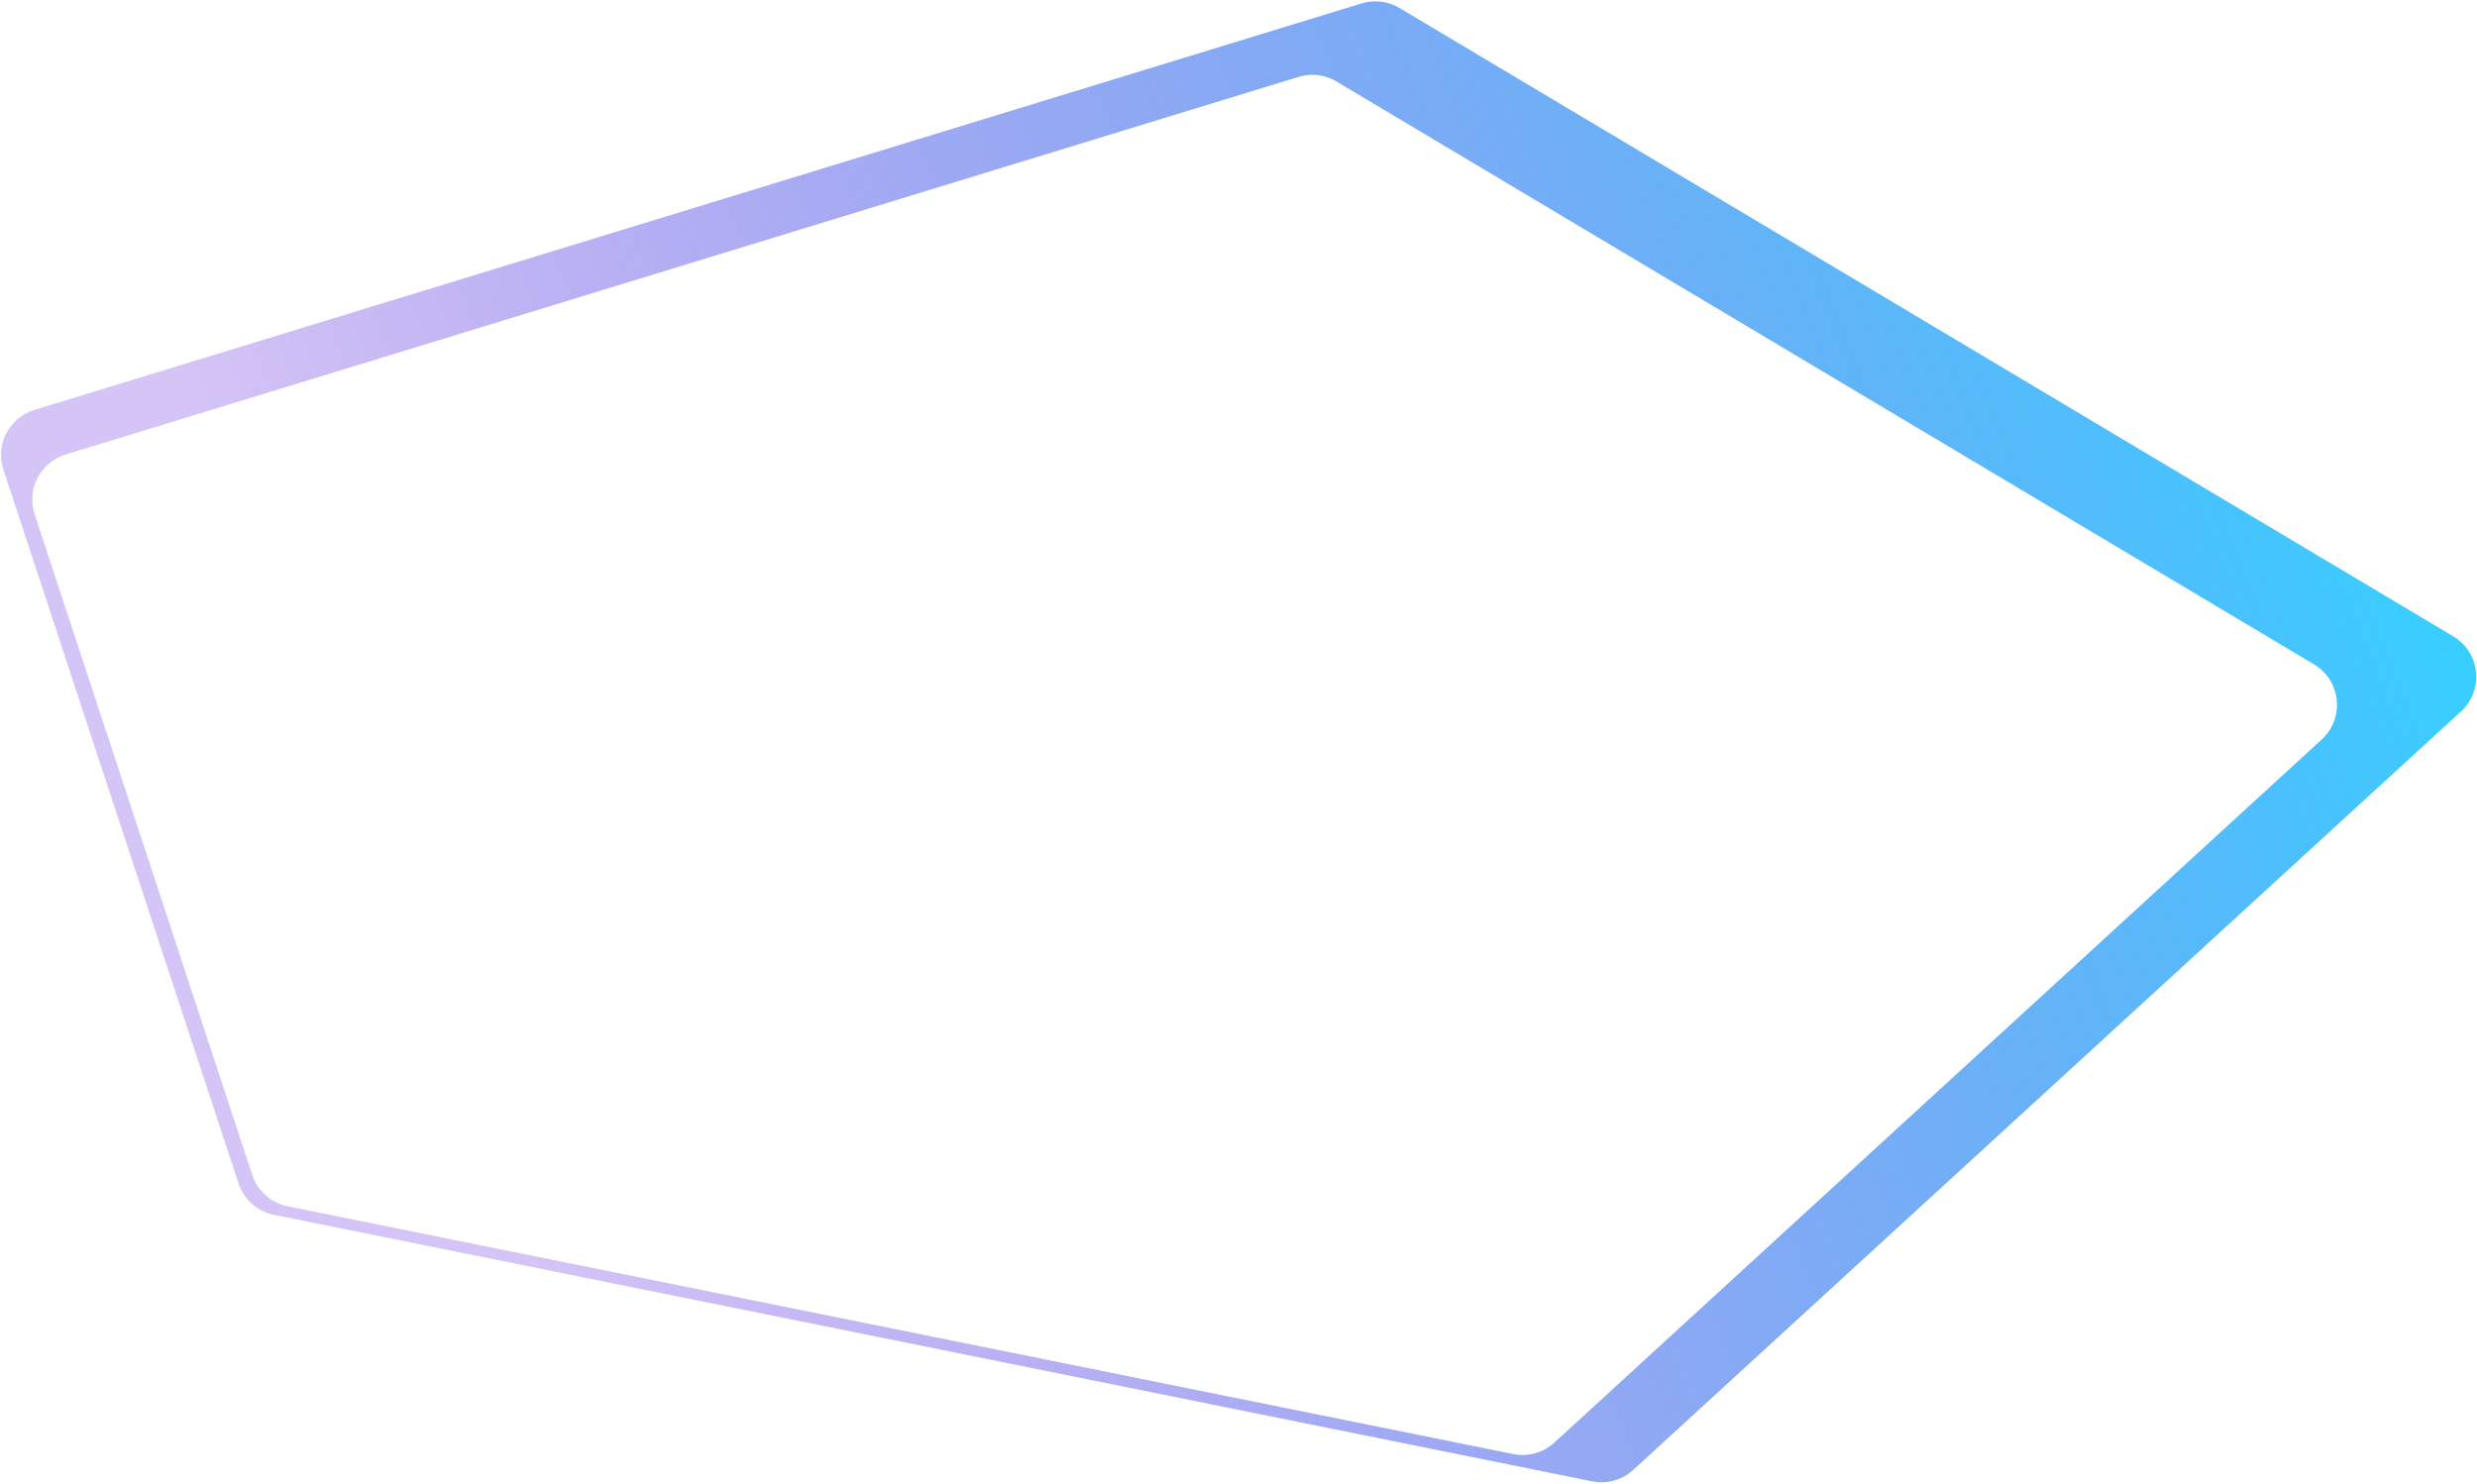 <svg width="1464" height="877" viewBox="0 0 1464 877" fill="none" xmlns="http://www.w3.org/2000/svg">
<path fill-rule="evenodd" clip-rule="evenodd" d="M20.292 242.331L804.764 2.015C812.276 -0.286 820.41 0.697 827.157 4.721L1449.98 376.17C1465.98 385.712 1468.26 407.977 1454.53 420.562L965.305 868.893C958.75 874.9 949.717 877.411 941.002 875.649L161.874 718.111C152.076 716.13 144.095 709.044 140.969 699.55L2.021 277.623C-2.855 262.818 5.387 246.896 20.292 242.331ZM38.74 268.69L767.495 45.443C775.006 43.142 783.14 44.125 789.888 48.149L1367.68 392.74C1383.68 402.282 1385.96 424.547 1372.23 437.133L918.677 852.771C912.121 858.778 903.089 861.289 894.373 859.527L169.977 713.056C160.179 711.075 152.198 703.989 149.072 694.494L20.469 303.982C15.593 289.177 23.836 273.255 38.74 268.69Z" fill="url(#paint0_linear_2404_812)"/>
<defs>
<linearGradient id="paint0_linear_2404_812" x1="1649.44" y1="291.325" x2="340.23" y2="806.188" gradientUnits="userSpaceOnUse">
<stop offset="0.151" stop-color="#37CFFF"/>
<stop offset="1" stop-color="#5B1CDB" stop-opacity="0.26"/>
</linearGradient>
</defs>
</svg>
